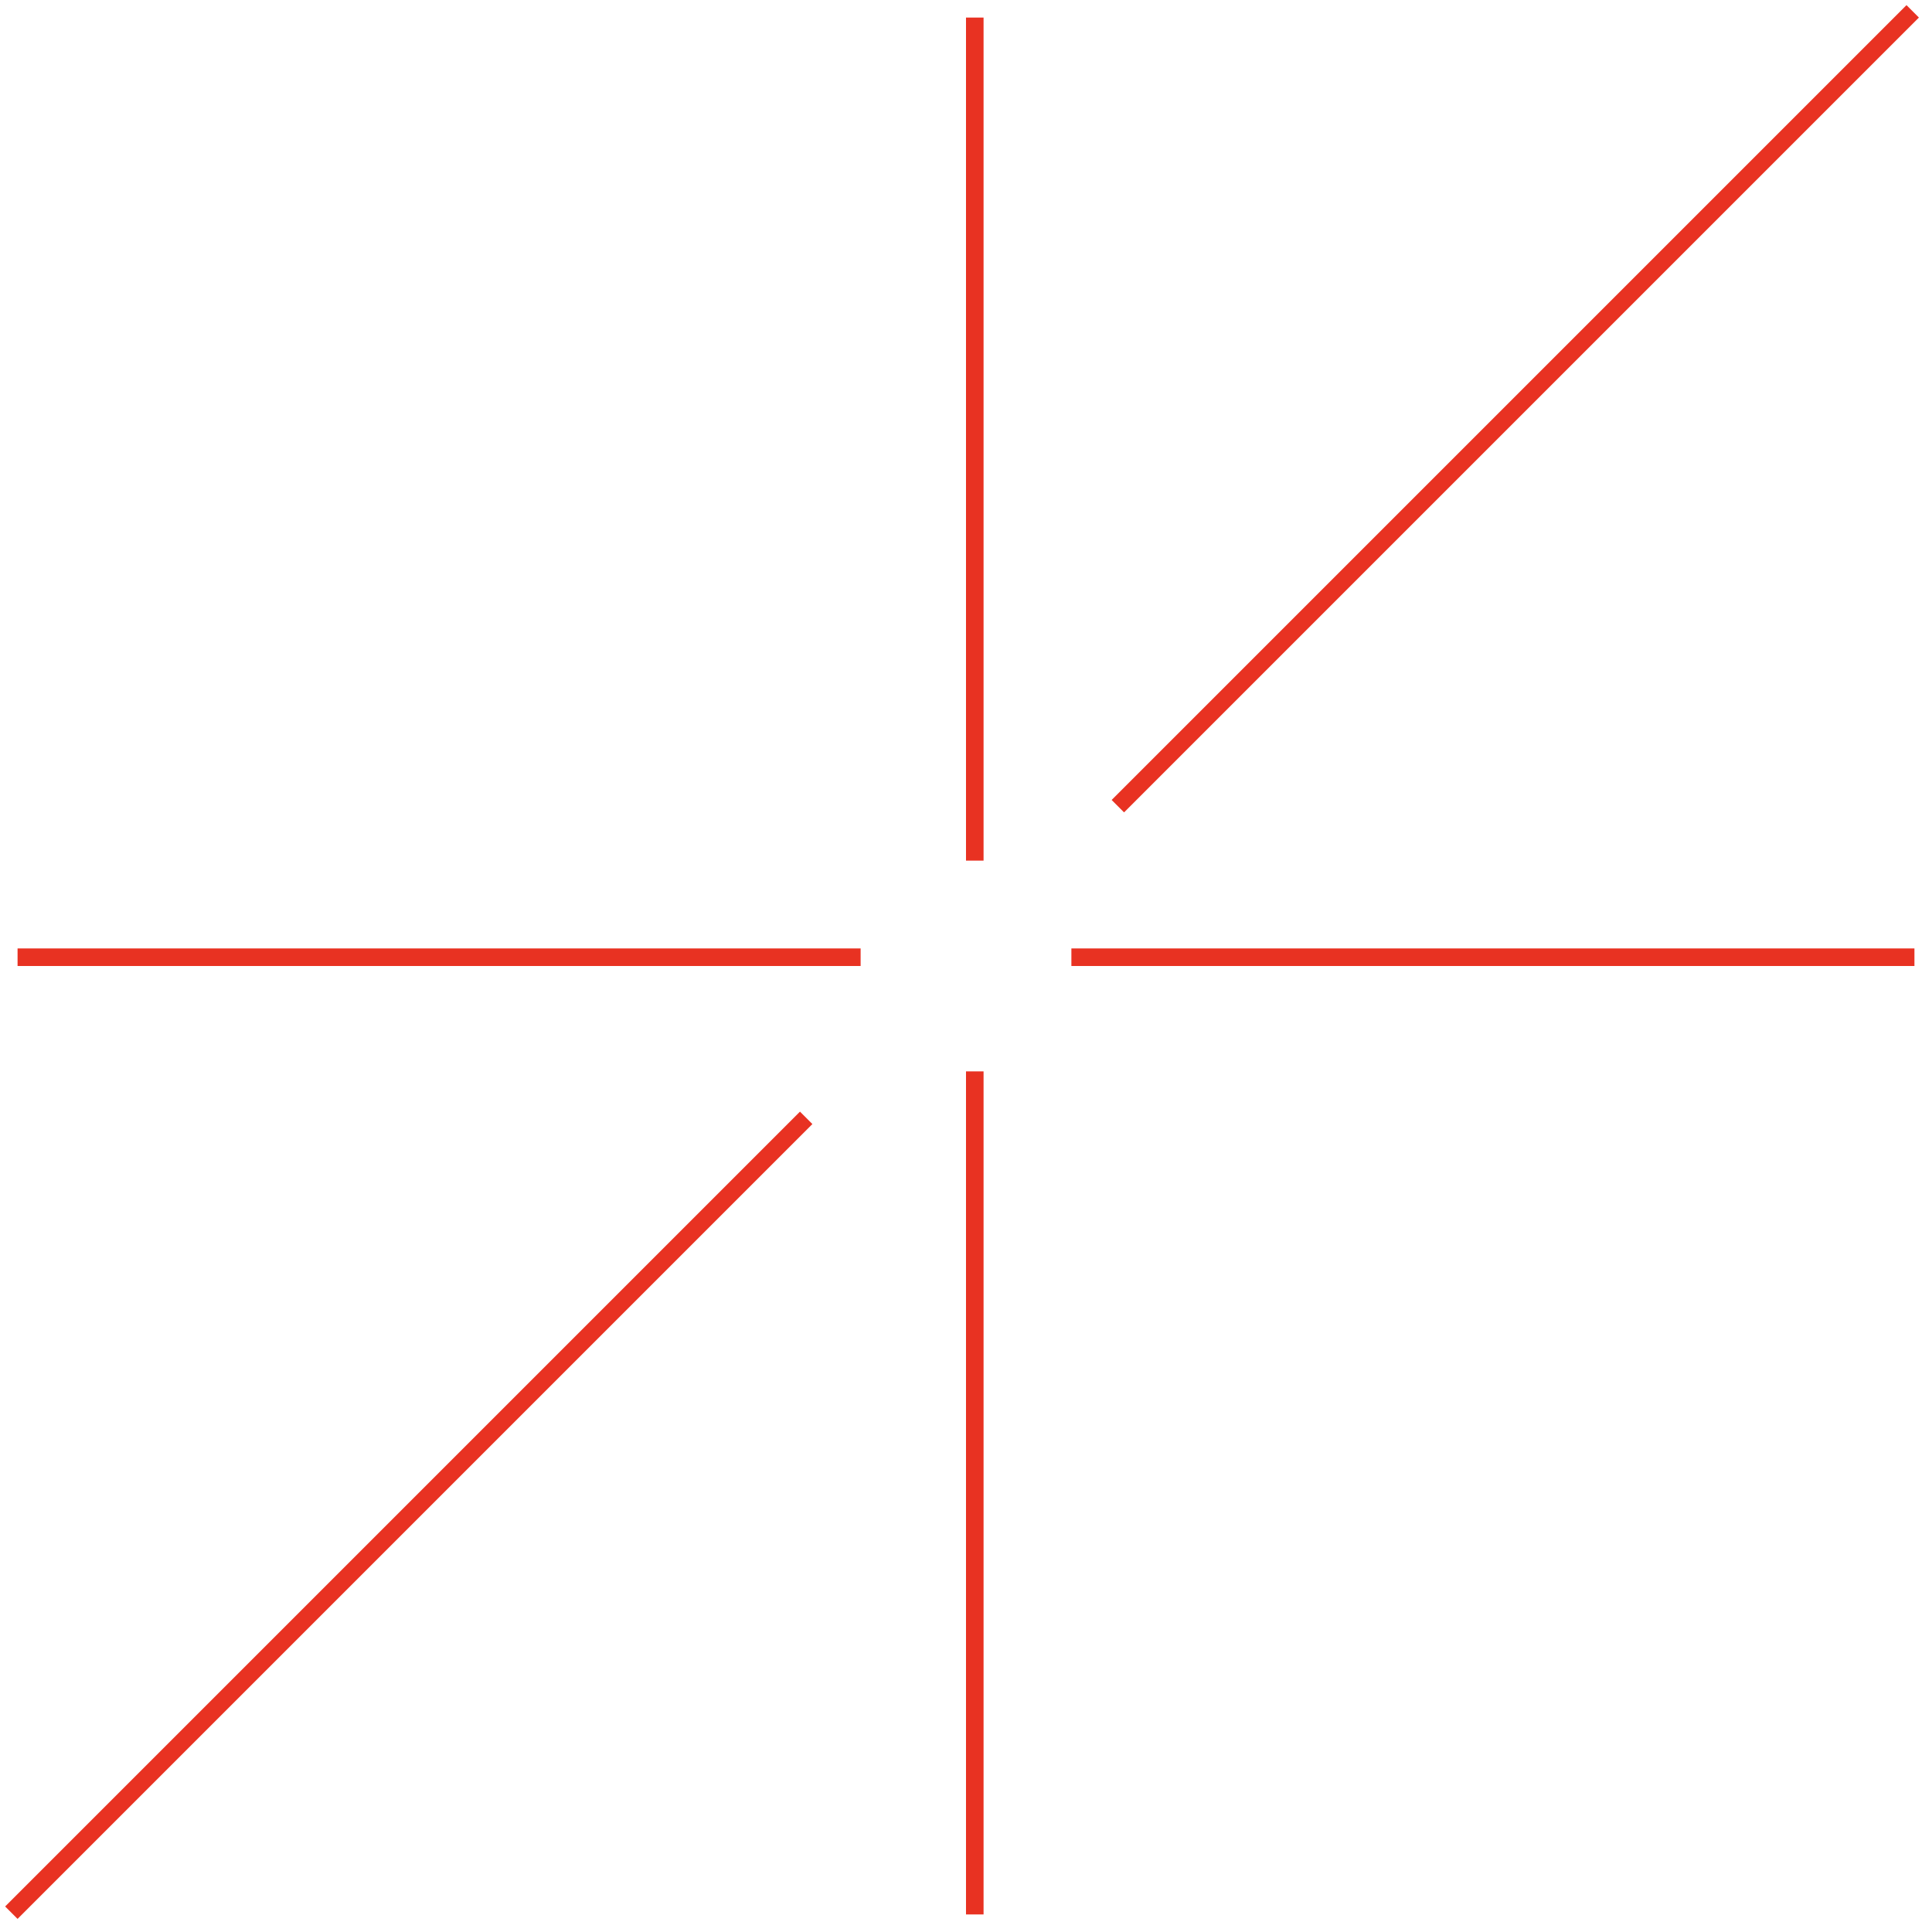<?xml version="1.0" encoding="UTF-8"?> <svg xmlns="http://www.w3.org/2000/svg" width="110" height="110" viewBox="0 0 110 110" fill="none"><line x1="55.5" y1="1" x2="55.5" y2="49" stroke="#E83222"></line><line x1="1" y1="54.5" x2="49" y2="54.5" stroke="#E83222"></line><line x1="55.5" y1="61" x2="55.5" y2="109" stroke="#E83222"></line><line x1="61" y1="54.5" x2="109" y2="54.5" stroke="#E83222"></line><line x1="63.646" y1="45.9" x2="108.901" y2="0.646" stroke="#E83222"></line><line x1="0.646" y1="108.9" x2="45.901" y2="63.645" stroke="#E83222"></line></svg> 